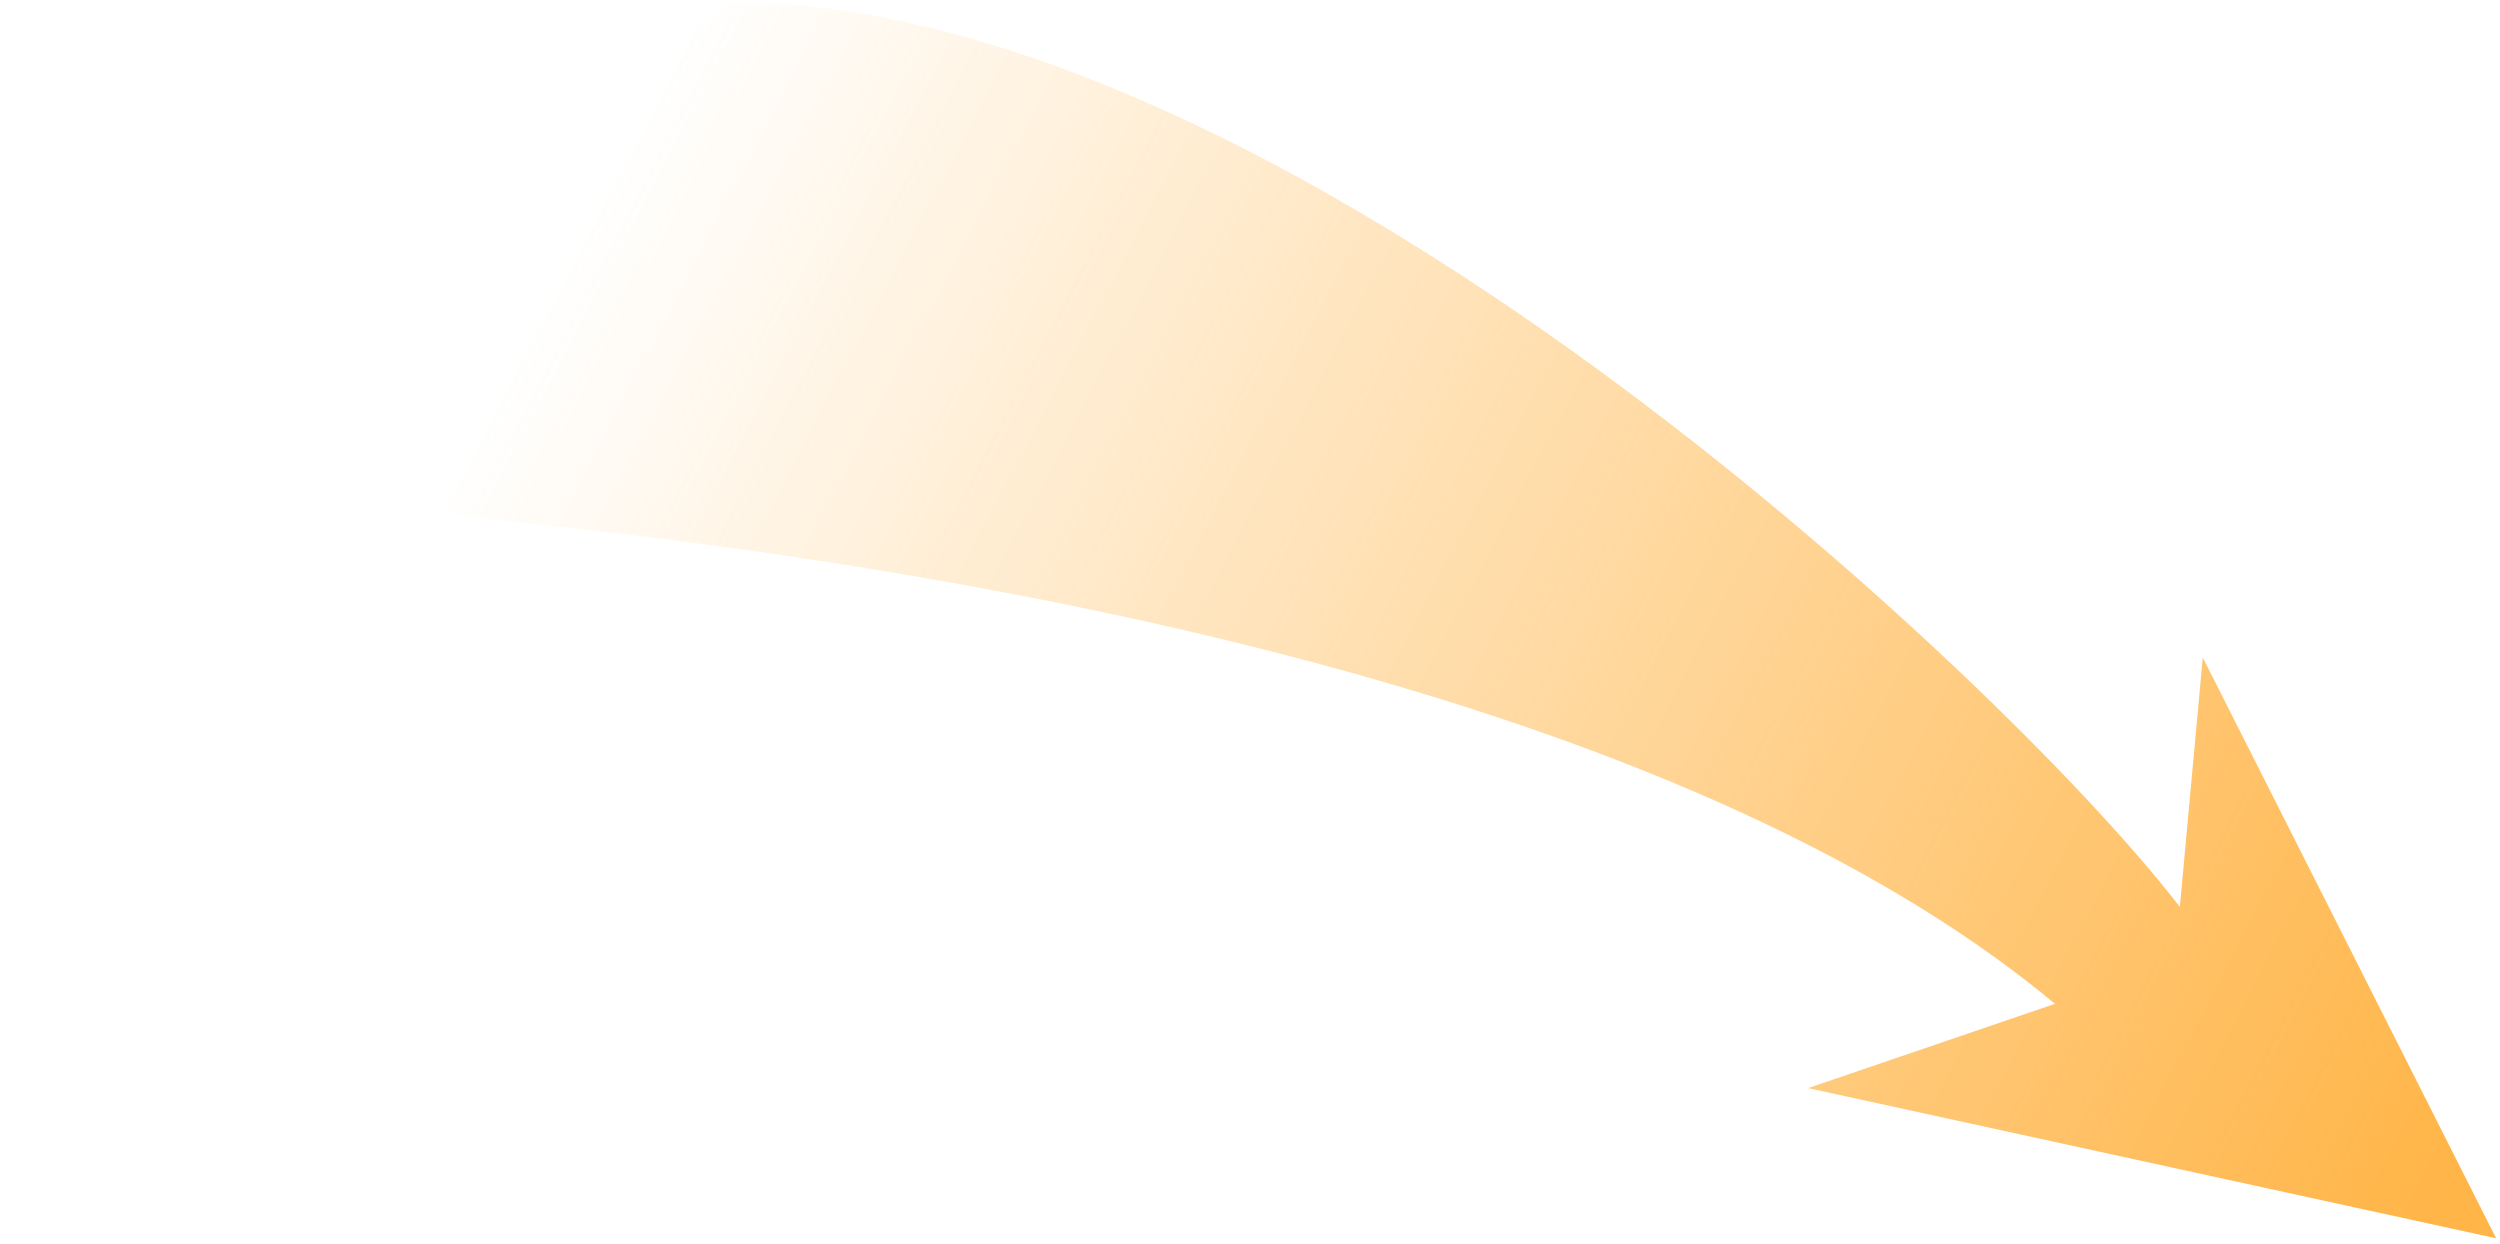 <svg width="418" height="208" viewBox="0 0 418 208" fill="none" xmlns="http://www.w3.org/2000/svg">
<path d="M417.355 207.042L368.305 109.936L364.469 151.635C335.135 113.541 214.288 -0.074 122.083 0.411L0.618 81.837C0.618 81.837 242.743 83.865 343.591 167.84L302.311 181.93L417.355 207.042Z" fill="url(#paint0_linear_617_45674)"/>
<defs>
<linearGradient id="paint0_linear_617_45674" x1="94.018" y1="43.506" x2="403.81" y2="205.731" gradientUnits="userSpaceOnUse">
<stop stop-color="#FFB548" stop-opacity="0"/>
<stop offset="0.135" stop-color="#FFB548" stop-opacity="0.135"/>
<stop offset="1" stop-color="#FFB548" stop-opacity="0.999"/>
</linearGradient>
</defs>
</svg>
